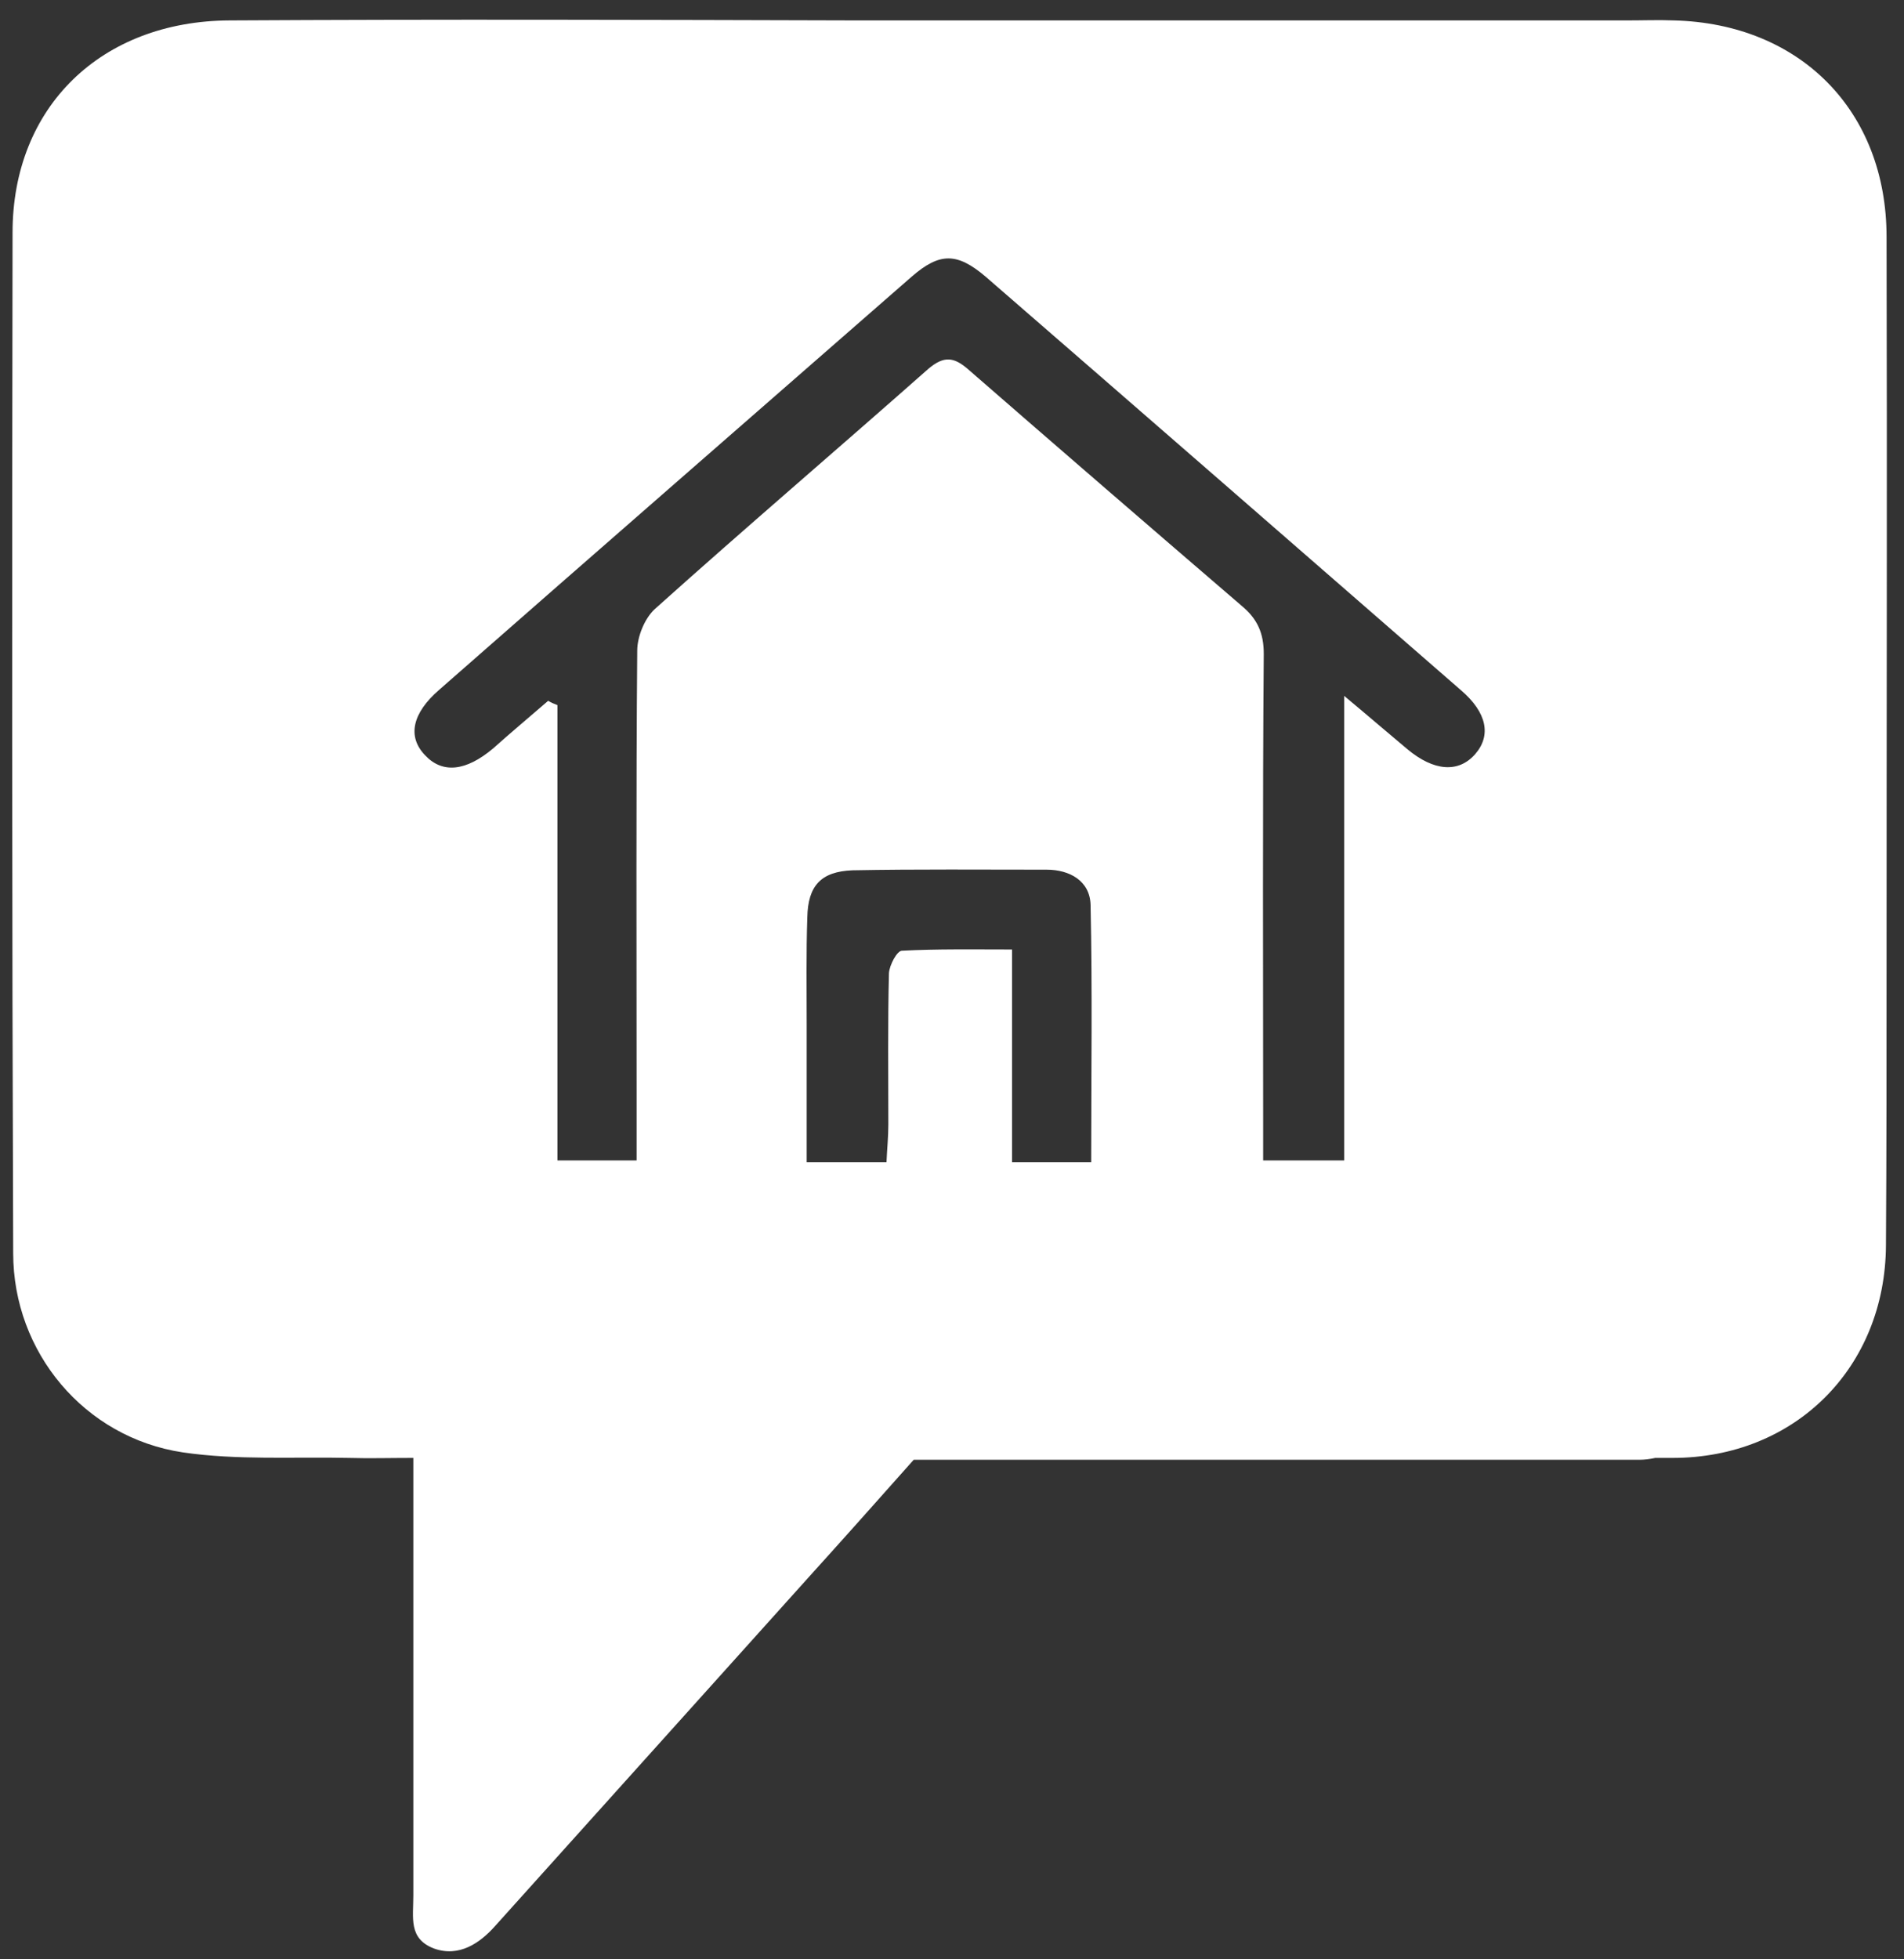 <svg width="69" height="71" viewBox="0 0 69 71" fill="none" xmlns="http://www.w3.org/2000/svg">
<rect x="0" y="0" width="69" height="71" fill="#333333" stroke="none"/>
<path d="M68.368 8.585C68.368 4.013 65.231 0.853 60.658 0.74C60.098 0.718 59.538 0.74 58.977 0.74C49.675 0.74 40.374 0.74 31.072 0.74C23.474 0.718 15.898 0.696 8.322 0.74C3.66 0.763 0.455 3.878 0.455 8.428C0.433 20.756 0.433 33.083 0.478 45.411C0.478 48.997 3.055 52.09 6.619 52.628C8.591 52.919 10.631 52.785 12.648 52.83C13.388 52.852 14.105 52.83 14.979 52.83C14.979 53.48 14.979 53.973 14.979 54.444C14.979 59.195 14.979 63.925 14.979 68.676C14.979 69.505 14.8 70.245 15.719 70.604C16.638 70.94 17.4 70.402 17.938 69.797C21.726 65.583 25.536 61.347 29.324 57.133C30.602 55.721 31.857 54.309 33.112 52.897H59.403C59.582 52.897 59.784 52.875 59.986 52.83C60.188 52.83 60.412 52.83 60.613 52.83C65.051 52.83 68.324 49.557 68.346 45.12C68.368 41.713 68.368 38.328 68.368 34.921C68.368 26.135 68.391 17.349 68.368 8.585ZM23.093 23.58C23.048 28.892 23.07 34.182 23.07 39.494V42.049H20.202V25.552C20.09 25.508 19.977 25.463 19.865 25.395C19.193 25.978 18.52 26.539 17.87 27.121C16.884 27.951 16.033 28.04 15.405 27.368C14.755 26.695 14.934 25.844 15.921 24.992C21.614 19.994 27.329 15.018 33.045 10.02C34.053 9.146 34.681 9.146 35.712 10.02C41.472 15.018 47.21 20.016 52.948 25.014C53.889 25.821 54.046 26.651 53.463 27.323C52.858 28.018 51.962 27.951 50.998 27.144C50.325 26.583 49.653 26.001 48.712 25.216V42.049H45.776V40.614C45.776 34.966 45.753 29.34 45.798 23.692C45.798 22.952 45.574 22.437 45.013 21.966C41.674 19.097 38.379 16.251 35.084 13.382C34.569 12.934 34.21 12.889 33.65 13.359C30.355 16.273 26.993 19.142 23.721 22.078C23.362 22.415 23.093 23.064 23.093 23.58ZM36.676 42.094V34.406C35.264 34.406 33.964 34.383 32.686 34.451C32.507 34.451 32.238 34.966 32.215 35.258C32.17 37.073 32.193 38.911 32.193 40.749C32.193 41.197 32.148 41.623 32.126 42.116H29.234C29.234 40.413 29.234 38.776 29.234 37.163C29.234 35.863 29.212 34.54 29.257 33.24C29.279 32.097 29.75 31.582 30.893 31.537C33.246 31.492 35.6 31.514 37.931 31.514C38.76 31.514 39.5 31.918 39.522 32.792C39.589 35.885 39.544 38.956 39.544 42.116H36.676V42.094Z" fill="white"/>
</svg>
